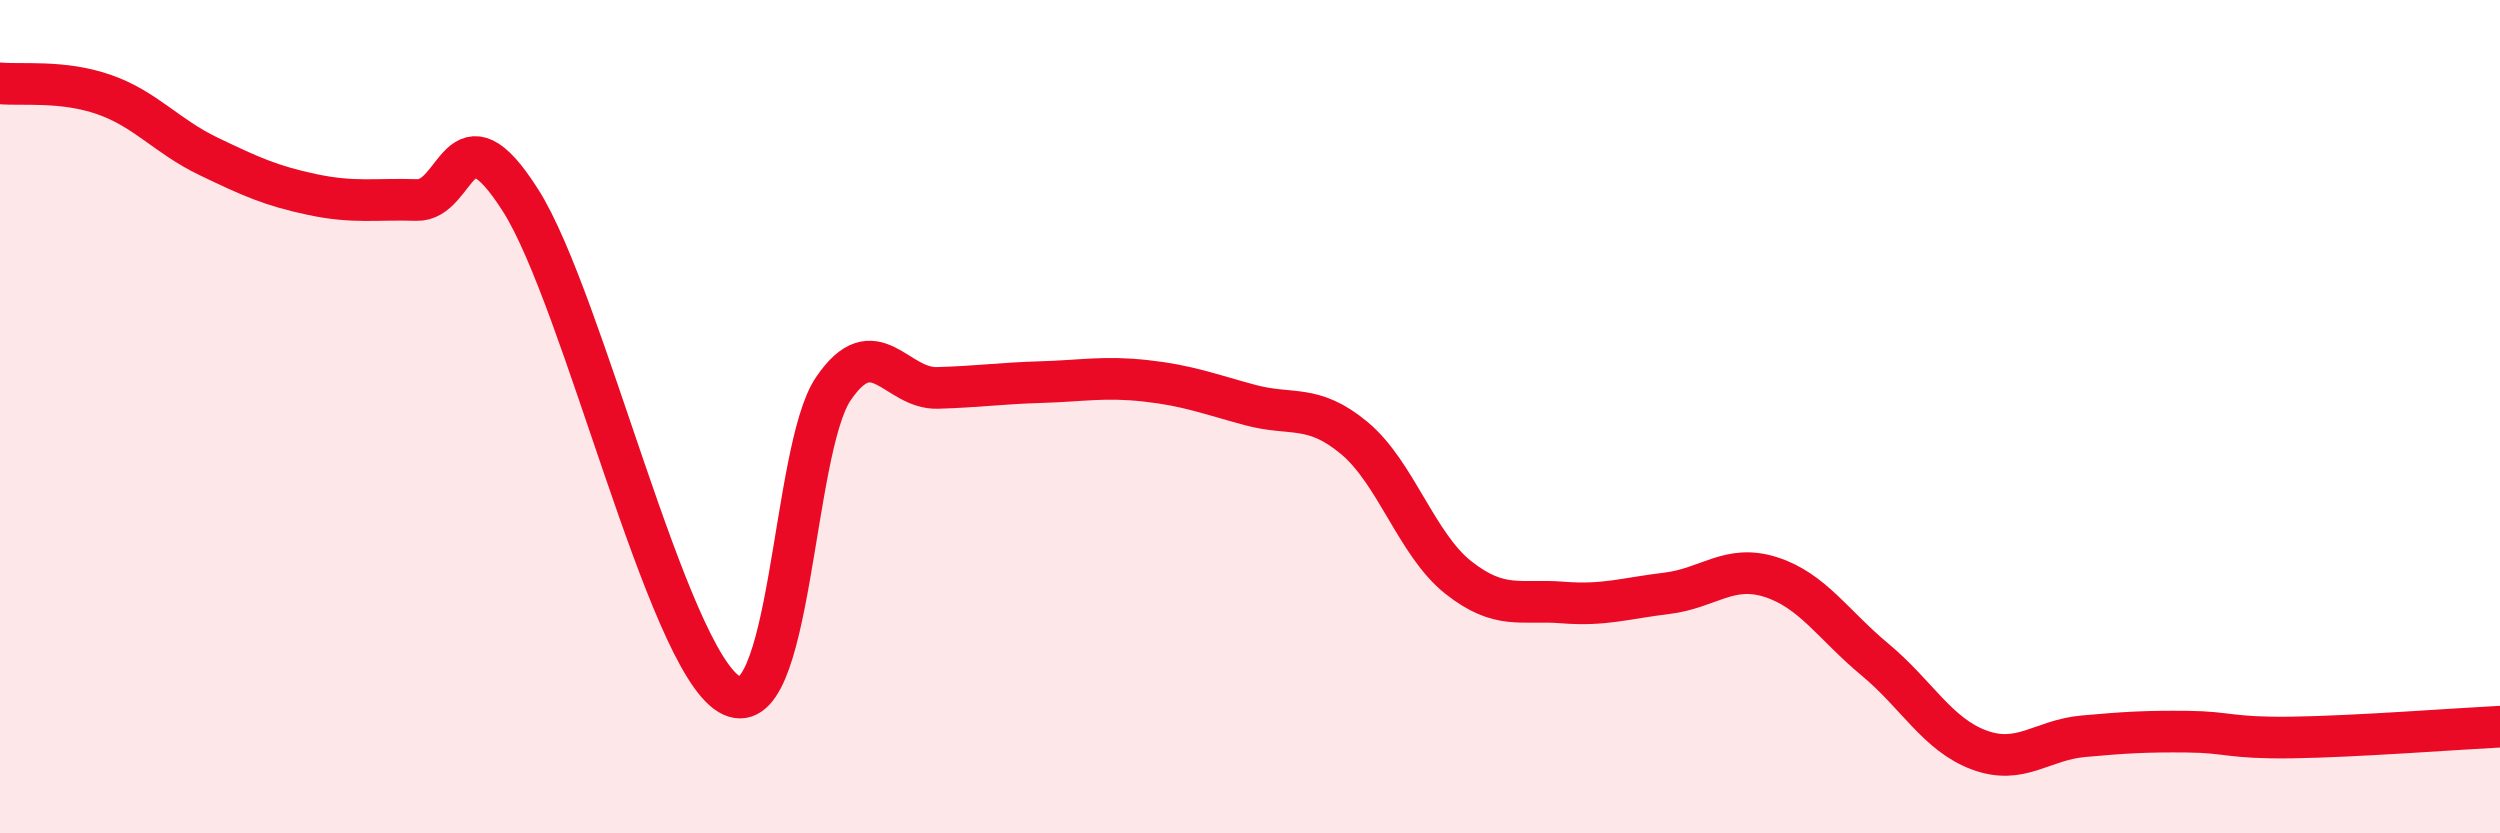 
    <svg width="60" height="20" viewBox="0 0 60 20" xmlns="http://www.w3.org/2000/svg">
      <path
        d="M 0,2 C 0.5,2.05 1.5,1.92 2.5,2.27 C 3.5,2.62 4,3.27 5,3.75 C 6,4.23 6.5,4.46 7.5,4.67 C 8.5,4.88 9,4.77 10,4.8 C 11,4.83 11,2.45 12.5,4.82 C 14,7.19 16,15.76 17.5,16.66 C 19,17.56 19,10.8 20,9.33 C 21,7.86 21.5,9.34 22.5,9.31 C 23.5,9.28 24,9.2 25,9.17 C 26,9.14 26.5,9.03 27.5,9.14 C 28.5,9.25 29,9.45 30,9.72 C 31,9.99 31.5,9.68 32.5,10.51 C 33.5,11.34 34,13.07 35,13.86 C 36,14.65 36.5,14.38 37.5,14.46 C 38.5,14.54 39,14.36 40,14.24 C 41,14.12 41.5,13.53 42.5,13.85 C 43.5,14.17 44,15 45,15.83 C 46,16.66 46.5,17.63 47.5,18 C 48.5,18.37 49,17.76 50,17.67 C 51,17.58 51.5,17.55 52.5,17.56 C 53.5,17.57 53.5,17.72 55,17.7 C 56.5,17.68 59,17.49 60,17.44L60 20L0 20Z"
        fill="#EB0A25"
        opacity="0.1"
        stroke-linecap="round"
        stroke-linejoin="round"
      />
      <path
        d="M 0,2 C 0.5,2.05 1.5,1.92 2.5,2.27 C 3.5,2.62 4,3.27 5,3.75 C 6,4.23 6.5,4.46 7.5,4.67 C 8.5,4.88 9,4.77 10,4.8 C 11,4.83 11,2.45 12.5,4.82 C 14,7.19 16,15.76 17.5,16.66 C 19,17.56 19,10.8 20,9.33 C 21,7.86 21.5,9.34 22.5,9.31 C 23.5,9.28 24,9.2 25,9.17 C 26,9.14 26.5,9.03 27.5,9.14 C 28.5,9.25 29,9.45 30,9.72 C 31,9.99 31.5,9.68 32.5,10.51 C 33.5,11.34 34,13.07 35,13.86 C 36,14.65 36.5,14.38 37.5,14.46 C 38.5,14.54 39,14.36 40,14.24 C 41,14.12 41.5,13.53 42.5,13.85 C 43.5,14.17 44,15 45,15.83 C 46,16.66 46.5,17.63 47.5,18 C 48.5,18.37 49,17.76 50,17.67 C 51,17.58 51.5,17.55 52.5,17.56 C 53.5,17.57 53.5,17.72 55,17.7 C 56.5,17.68 59,17.49 60,17.44"
        stroke="#EB0A25"
        stroke-width="1"
        fill="none"
        stroke-linecap="round"
        stroke-linejoin="round"
      />
    </svg>
  